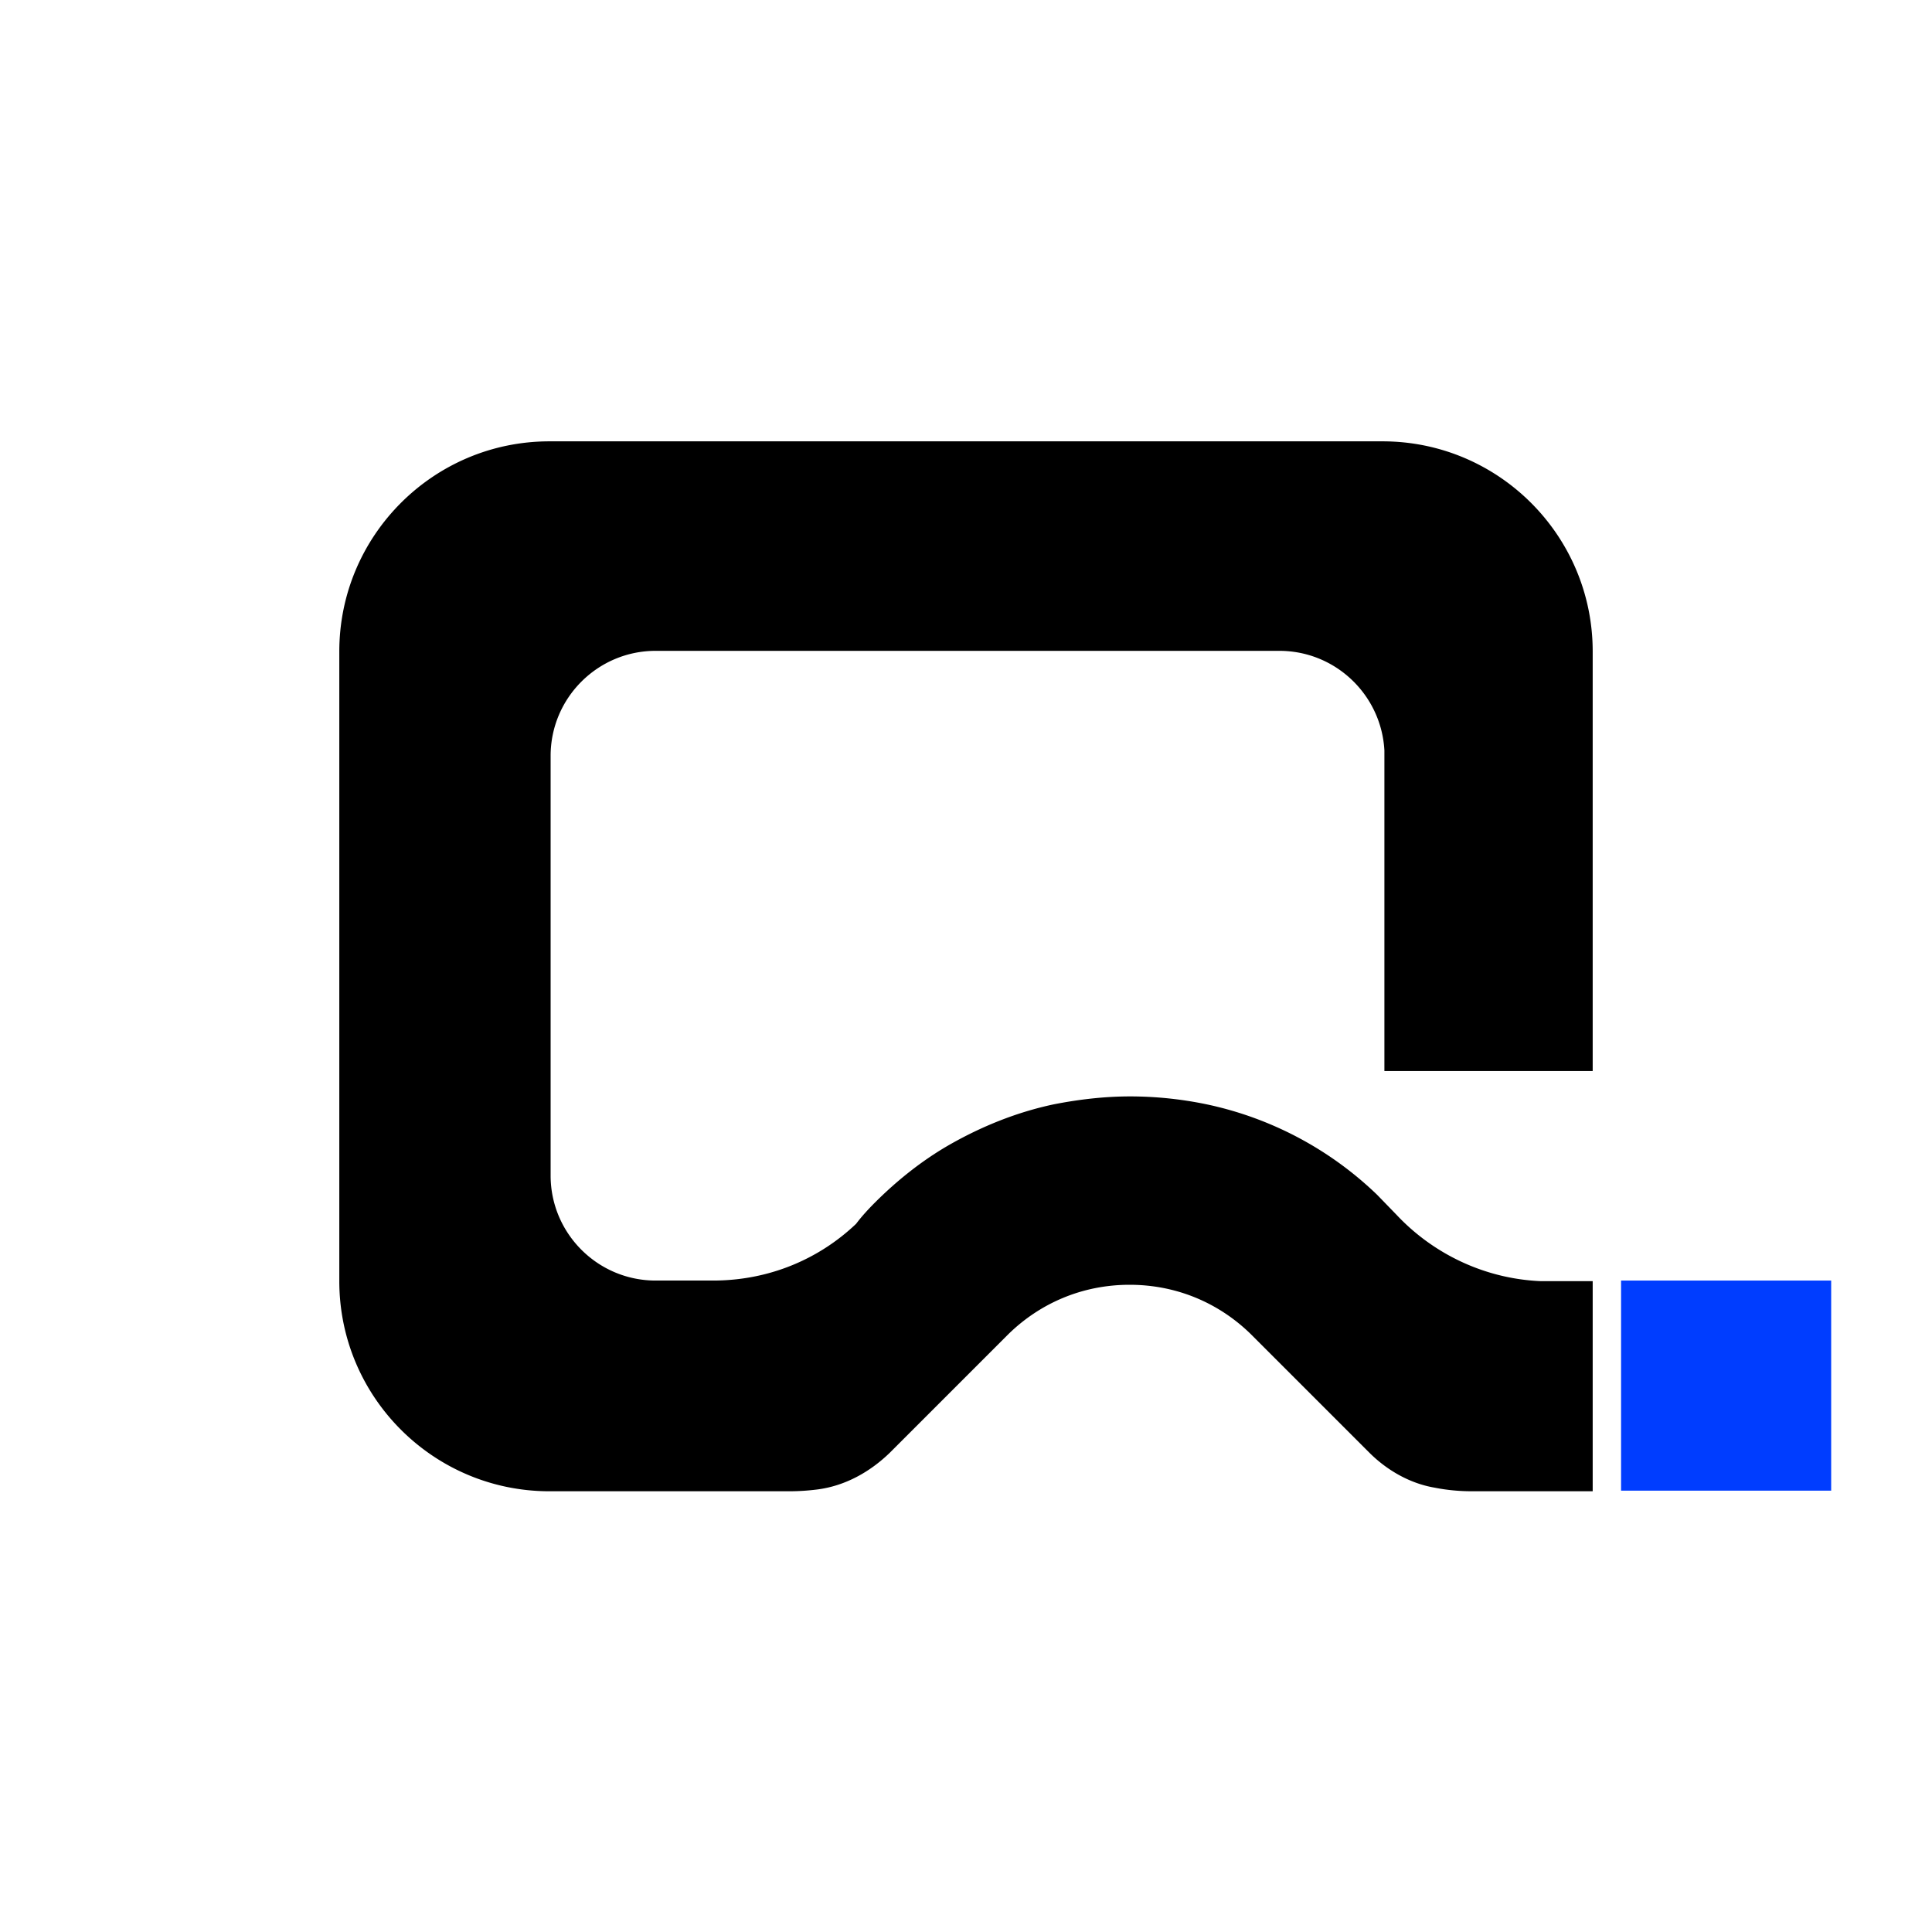 <svg xmlns="http://www.w3.org/2000/svg" viewBox="0 0 32 32"><path fill="none" d="M0 0h32v32H0z"/><path d="M26.38 17.74v-6.95c0-1.92-1.56-3.48-3.48-3.48H9.1c-1.92 0-3.48 1.56-3.48 3.48v10.43c0 1.92 1.56 3.48 3.48 3.48h3.97c.16 0 .31-.01.47-.03.46-.06.87-.29 1.2-.61l1.93-1.93.03-.03c.52-.51 1.22-.82 2.01-.82s1.49.31 2.01.82l.03.03 1.93 1.93c.29.29.67.51 1.08.58.2.04.41.06.62.06h2v-3.48h-.86c-.94-.04-1.79-.46-2.39-1.1l-.32-.33a5.797 5.797 0 0 0-2.83-1.5 6.228 6.228 0 0 0-1.26-.13c-.43 0-.85.05-1.26.13-.62.13-1.21.37-1.75.68-.45.26-.86.59-1.22.95-.11.11-.22.23-.31.35-.62.59-1.45.94-2.37.94h-.95c-.96 0-1.74-.78-1.74-1.74v-6.95c0-.96.78-1.74 1.74-1.74h10.33c.93 0 1.69.73 1.74 1.65v5.31h3.48z"/><path fill="#003dff" d="M26.85 21.21h3.48v3.48h-3.48z"/></svg>